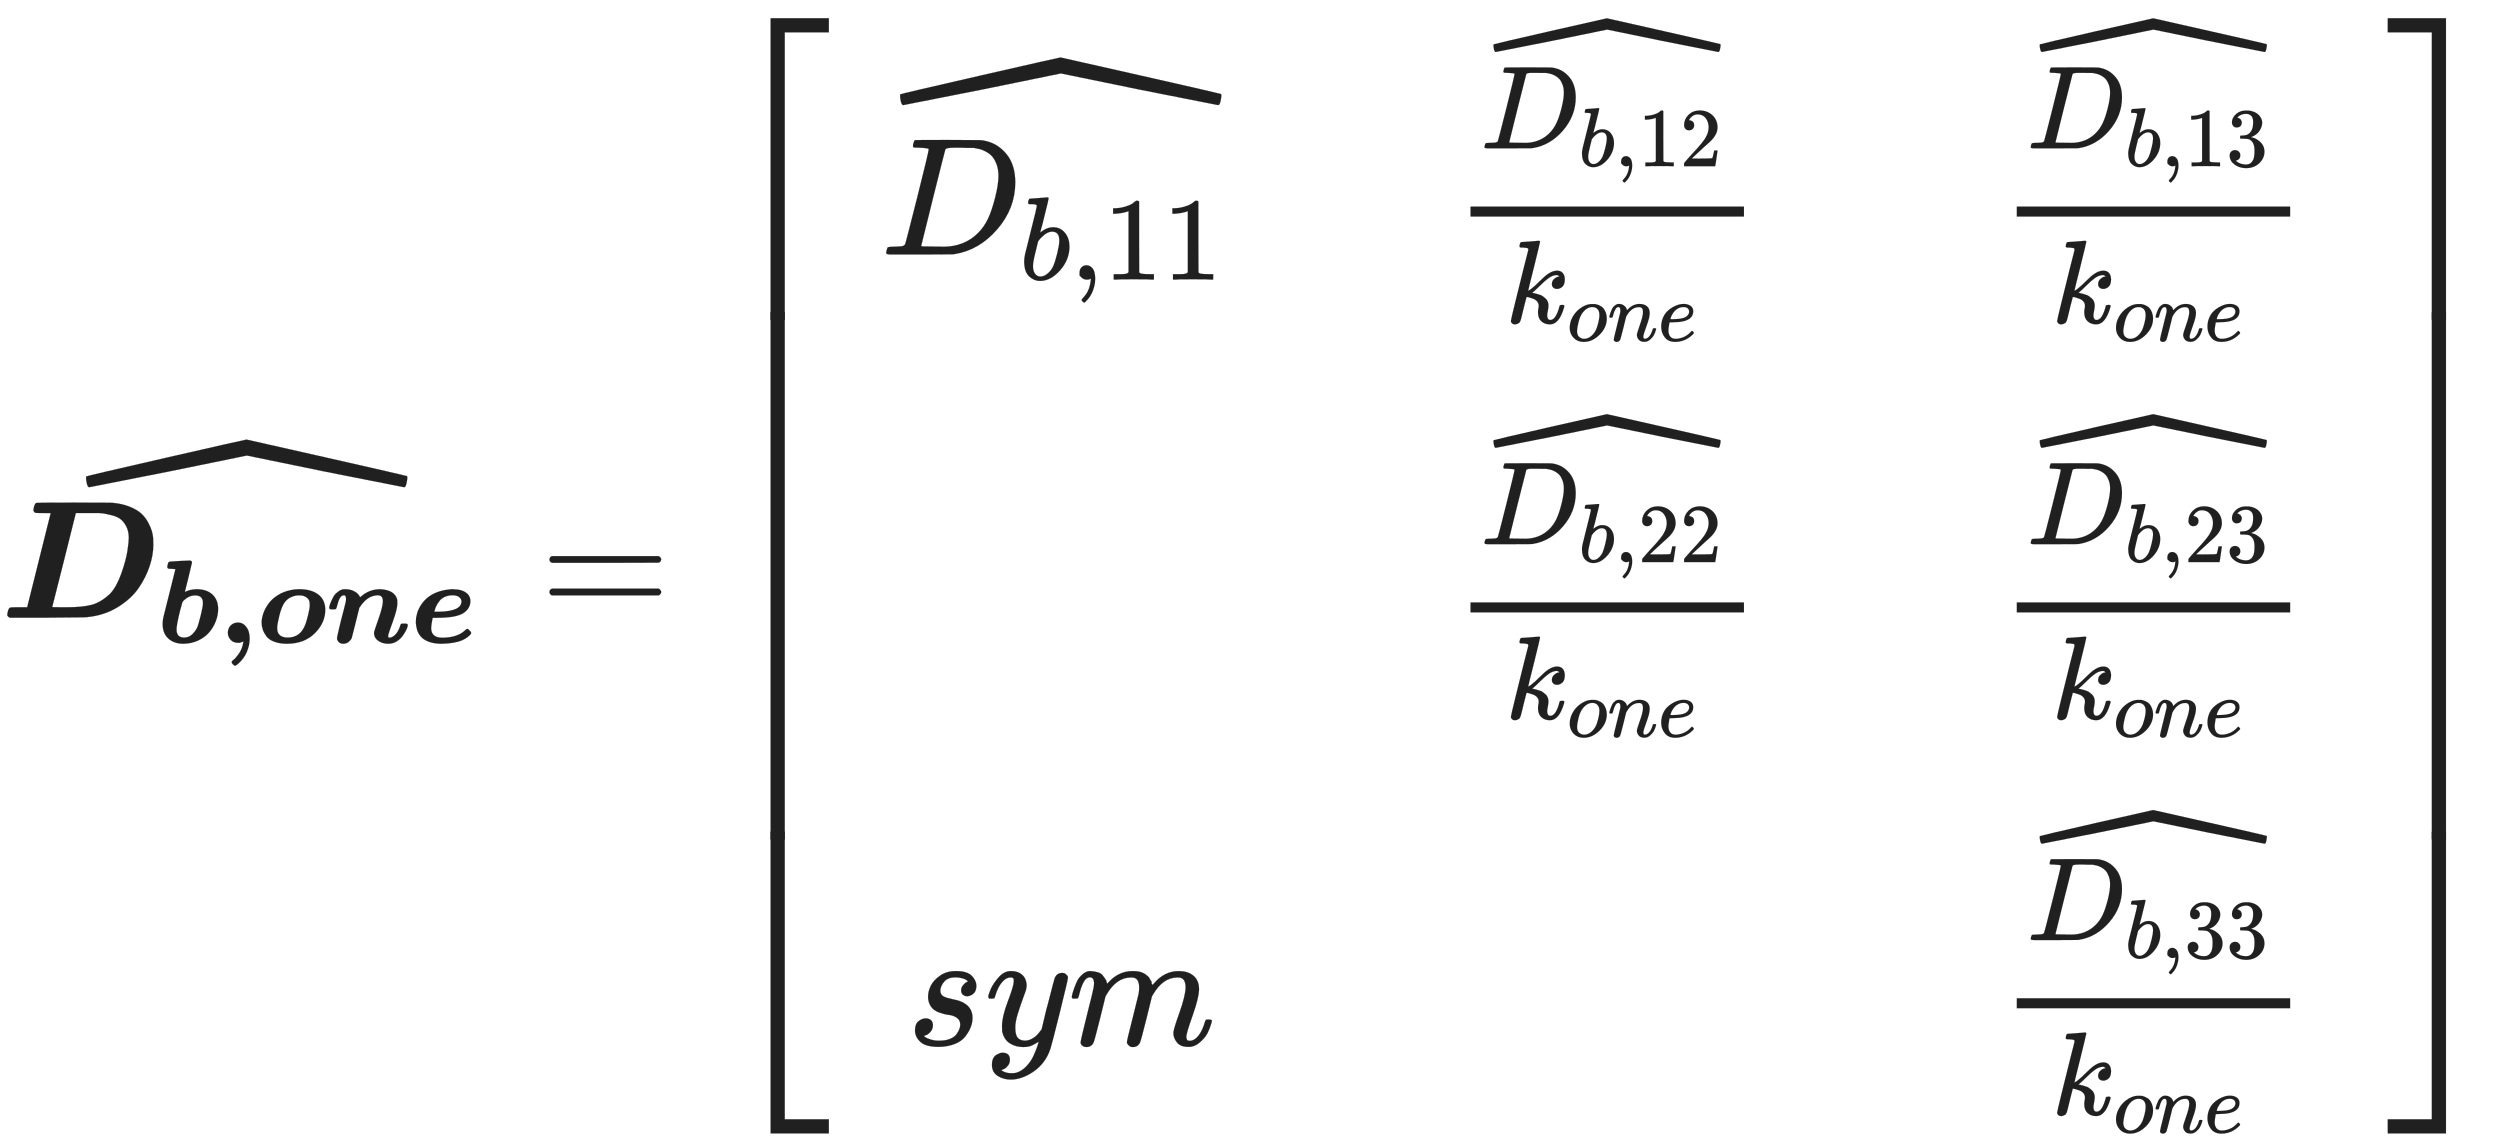 <svg xmlns="http://www.w3.org/2000/svg" role="img" aria-hidden="true" style="vertical-align: -7.29ex;font-size: 12pt;font-family: Arial;color: #202020;" viewBox="0 -3683.8 14910 6824.5" focusable="false" width="34.63ex" height="15.85ex" xmlns:xlink="http://www.w3.org/1999/xlink"><defs id="MathJax_SVG_glyphs"><path id="MJMATHBI-44" stroke-width="1" d="M 258 624 H 235 Q 214 624 209 626 T 199 639 Q 203 678 216 684 Q 220 686 437 686 Q 659 686 668 685 Q 727 680 772 662 T 842 621 T 883 568 T 905 517 T 913 475 Q 914 466 914 434 Q 914 373 892 307 T 828 179 T 712 69 T 548 7 Q 517 2 494 2 T 279 0 H 58 Q 47 5 43 15 Q 47 54 60 60 Q 64 62 113 62 H 162 L 302 623 Q 302 624 258 624 Z M 768 475 Q 768 515 753 544 T 718 588 T 666 611 T 613 622 T 563 624 H 538 H 532 H 452 L 382 344 Q 311 64 311 63 T 363 62 H 405 Q 490 62 545 76 T 656 142 Q 696 185 724 265 T 760 399 T 768 475 Z" /><path id="MJMATHBI-62" stroke-width="1" d="M 220 -8 Q 142 -8 94 35 T 45 155 V 167 Q 45 187 52 218 T 104 426 L 153 622 H 149 Q 148 622 144 622 T 134 623 T 122 624 T 111 624 T 101 624 T 96 625 Q 84 628 84 642 Q 84 647 88 661 T 94 679 Q 98 684 109 685 T 185 690 Q 258 694 272 694 Q 289 694 293 679 Q 293 676 263 553 L 232 429 L 244 434 Q 256 440 281 446 T 331 452 Q 417 452 465 407 T 513 285 Q 513 235 494 184 T 439 90 T 346 20 T 220 -8 Z M 385 337 Q 385 400 318 400 Q 269 400 226 360 Q 214 349 211 341 T 191 268 Q 162 149 162 113 Q 162 44 226 44 Q 269 44 299 76 T 339 135 T 362 215 Q 364 222 365 226 Q 385 303 385 337 Z" /><path id="MJMAINB-2C" stroke-width="1" d="M 74 85 Q 74 120 97 145 T 159 171 Q 200 171 226 138 Q 258 101 258 37 Q 258 -5 246 -44 T 218 -109 T 183 -155 T 152 -184 T 135 -194 Q 129 -194 118 -183 T 106 -164 Q 106 -157 115 -149 Q 121 -145 130 -137 T 161 -100 T 195 -35 Q 197 -28 200 -17 T 204 3 T 205 11 T 199 9 T 183 3 T 159 0 Q 120 0 97 26 T 74 85 Z" /><path id="MJMATHBI-6F" stroke-width="1" d="M 254 -8 Q 191 -8 146 9 T 80 54 T 49 111 T 39 169 Q 39 206 53 247 T 96 329 T 176 402 T 292 446 Q 317 451 336 451 L 344 452 Q 353 452 359 452 Q 457 452 516 408 T 576 279 Q 576 169 488 81 T 254 -8 Z M 349 400 Q 321 400 287 385 T 231 338 Q 206 301 188 228 T 170 126 Q 170 99 178 83 Q 198 44 260 44 Q 367 44 409 157 Q 419 185 432 238 T 445 317 Q 445 336 443 348 Q 435 372 416 384 T 384 398 T 349 400 Z" /><path id="MJMATHBI-6E" stroke-width="1" d="M 24 296 Q 25 302 27 312 T 41 350 T 65 397 T 104 435 T 159 452 Q 203 452 234 435 Q 268 419 285 384 L 293 391 Q 363 452 454 452 Q 575 446 597 367 Q 599 356 599 334 Q 599 285 562 183 T 522 66 Q 519 43 530 43 Q 557 43 582 69 T 621 138 Q 626 156 630 159 T 650 162 H 656 H 667 Q 687 162 687 148 Q 687 138 677 115 T 647 63 T 595 13 T 522 -8 Q 475 -8 439 16 T 402 82 Q 402 96 439 199 T 477 351 Q 477 401 434 401 Q 421 401 409 398 Q 341 388 285 305 L 278 295 L 247 170 Q 216 46 214 40 Q 206 22 187 7 T 143 -8 T 104 7 T 90 39 Q 90 47 108 124 T 146 274 L 164 347 Q 166 355 166 372 Q 166 401 149 401 Q 129 401 115 379 T 89 306 Q 84 288 80 285 T 55 282 H 44 Q 24 282 24 296 Z" /><path id="MJMATHBI-65" stroke-width="1" d="M 260 -8 Q 196 -8 151 9 T 83 54 T 52 111 T 42 169 Q 42 188 44 210 Q 50 240 58 266 Q 127 434 335 451 L 338 452 Q 342 452 345 452 Q 347 452 353 452 T 363 451 Q 426 451 464 424 T 502 352 Q 502 289 442 250 Q 381 211 222 211 H 184 Q 184 210 181 196 T 175 162 T 171 126 Q 171 43 264 43 Q 391 43 457 105 Q 472 120 480 117 Q 486 114 497 102 T 509 83 Q 509 79 502 70 T 477 47 T 432 21 T 360 1 T 260 -8 Z M 237 262 Q 427 266 427 349 Q 427 368 409 384 T 354 401 Q 316 401 287 388 T 242 354 T 216 314 T 202 278 L 197 263 Q 197 262 237 262 Z" /><path id="MJMAIN-5E" stroke-width="1" d="M 112 560 L 249 694 L 257 686 Q 387 562 387 560 L 361 531 Q 359 532 303 581 L 250 627 L 195 580 Q 182 569 169 557 T 148 538 L 140 532 Q 138 530 125 546 L 112 560 Z" /><path id="MJSZ4-2C6" stroke-width="1" d="M 5 561 Q -4 561 -9 582 T -14 618 Q -14 623 -13 625 Q -11 628 461 736 T 943 845 Q 945 845 1417 738 T 1896 628 Q 1902 628 1902 618 Q 1902 607 1897 584 T 1883 561 Q 1881 561 1412 654 L 945 750 L 476 654 Q 6 561 5 561 Z" /><path id="MJMAIN-3D" stroke-width="1" d="M 56 347 Q 56 360 70 367 H 707 Q 722 359 722 347 Q 722 336 708 328 L 390 327 H 72 Q 56 332 56 347 Z M 56 153 Q 56 168 72 173 H 708 Q 722 163 722 153 Q 722 140 707 133 H 70 Q 56 140 56 153 Z" /><path id="MJMAIN-5B" stroke-width="1" d="M 118 -250 V 750 H 255 V 710 H 158 V -210 H 255 V -250 H 118 Z" /><path id="MJMATHI-44" stroke-width="1" d="M 287 628 Q 287 635 230 637 Q 207 637 200 638 T 193 647 Q 193 655 197 667 T 204 682 Q 206 683 403 683 Q 570 682 590 682 T 630 676 Q 702 659 752 597 T 803 431 Q 803 275 696 151 T 444 3 L 430 1 L 236 0 H 125 H 72 Q 48 0 41 2 T 33 11 Q 33 13 36 25 Q 40 41 44 43 T 67 46 Q 94 46 127 49 Q 141 52 146 61 Q 149 65 218 339 T 287 628 Z M 703 469 Q 703 507 692 537 T 666 584 T 629 613 T 590 629 T 555 636 Q 553 636 541 636 T 512 636 T 479 637 H 436 Q 392 637 386 627 Q 384 623 313 339 T 242 52 Q 242 48 253 48 T 330 47 Q 335 47 349 47 T 373 46 Q 499 46 581 128 Q 617 164 640 212 T 683 339 T 703 469 Z" /><path id="MJMATHI-62" stroke-width="1" d="M 73 647 Q 73 657 77 670 T 89 683 Q 90 683 161 688 T 234 694 Q 246 694 246 685 T 212 542 Q 204 508 195 472 T 180 418 L 176 399 Q 176 396 182 402 Q 231 442 283 442 Q 345 442 383 396 T 422 280 Q 422 169 343 79 T 173 -11 Q 123 -11 82 27 T 40 150 V 159 Q 40 180 48 217 T 97 414 Q 147 611 147 623 T 109 637 Q 104 637 101 637 H 96 Q 86 637 83 637 T 76 640 T 73 647 Z M 336 325 V 331 Q 336 405 275 405 Q 258 405 240 397 T 207 376 T 181 352 T 163 330 L 157 322 L 136 236 Q 114 150 114 114 Q 114 66 138 42 Q 154 26 178 26 Q 211 26 245 58 Q 270 81 285 114 T 318 219 Q 336 291 336 325 Z" /><path id="MJMAIN-2C" stroke-width="1" d="M 78 35 T 78 60 T 94 103 T 137 121 Q 165 121 187 96 T 210 8 Q 210 -27 201 -60 T 180 -117 T 154 -158 T 130 -185 T 117 -194 Q 113 -194 104 -185 T 95 -172 Q 95 -168 106 -156 T 131 -126 T 157 -76 T 173 -3 V 9 L 172 8 Q 170 7 167 6 T 161 3 T 152 1 T 140 0 Q 113 0 96 17 Z" /><path id="MJMAIN-31" stroke-width="1" d="M 213 578 L 200 573 Q 186 568 160 563 T 102 556 H 83 V 602 H 102 Q 149 604 189 617 T 245 641 T 273 663 Q 275 666 285 666 Q 294 666 302 660 V 361 L 303 61 Q 310 54 315 52 T 339 48 T 401 46 H 427 V 0 H 416 Q 395 3 257 3 Q 121 3 100 0 H 88 V 46 H 114 Q 136 46 152 46 T 177 47 T 193 50 T 201 52 T 207 57 T 213 61 V 578 Z" /><path id="MJMAIN-32" stroke-width="1" d="M 109 429 Q 82 429 66 447 T 50 491 Q 50 562 103 614 T 235 666 Q 326 666 387 610 T 449 465 Q 449 422 429 383 T 381 315 T 301 241 Q 265 210 201 149 L 142 93 L 218 92 Q 375 92 385 97 Q 392 99 409 186 V 189 H 449 V 186 Q 448 183 436 95 T 421 3 V 0 H 50 V 19 V 31 Q 50 38 56 46 T 86 81 Q 115 113 136 137 Q 145 147 170 174 T 204 211 T 233 244 T 261 278 T 284 308 T 305 340 T 320 369 T 333 401 T 340 431 T 343 464 Q 343 527 309 573 T 212 619 Q 179 619 154 602 T 119 569 T 109 550 Q 109 549 114 549 Q 132 549 151 535 T 170 489 Q 170 464 154 447 T 109 429 Z" /><path id="MJMATHI-6B" stroke-width="1" d="M 121 647 Q 121 657 125 670 T 137 683 Q 138 683 209 688 T 282 694 Q 294 694 294 686 Q 294 679 244 477 Q 194 279 194 272 Q 213 282 223 291 Q 247 309 292 354 T 362 415 Q 402 442 438 442 Q 468 442 485 423 T 503 369 Q 503 344 496 327 T 477 302 T 456 291 T 438 288 Q 418 288 406 299 T 394 328 Q 394 353 410 369 T 442 390 L 458 393 Q 446 405 434 405 H 430 Q 398 402 367 380 T 294 316 T 228 255 Q 230 254 243 252 T 267 246 T 293 238 T 320 224 T 342 206 T 359 180 T 365 147 Q 365 130 360 106 T 354 66 Q 354 26 381 26 Q 429 26 459 145 Q 461 153 479 153 H 483 Q 499 153 499 144 Q 499 139 496 130 Q 455 -11 378 -11 Q 333 -11 305 15 T 277 90 Q 277 108 280 121 T 283 145 Q 283 167 269 183 T 234 206 T 200 217 T 182 220 H 180 Q 168 178 159 139 T 145 81 T 136 44 T 129 20 T 122 7 T 111 -2 Q 98 -11 83 -11 Q 66 -11 57 -1 T 48 16 Q 48 26 85 176 T 158 471 L 195 616 Q 196 629 188 632 T 149 637 H 144 Q 134 637 131 637 T 124 640 T 121 647 Z" /><path id="MJMATHI-6F" stroke-width="1" d="M 201 -11 Q 126 -11 80 38 T 34 156 Q 34 221 64 279 T 146 380 Q 222 441 301 441 Q 333 441 341 440 Q 354 437 367 433 T 402 417 T 438 387 T 464 338 T 476 268 Q 476 161 390 75 T 201 -11 Z M 121 120 Q 121 70 147 48 T 206 26 Q 250 26 289 58 T 351 142 Q 360 163 374 216 T 388 308 Q 388 352 370 375 Q 346 405 306 405 Q 243 405 195 347 Q 158 303 140 230 T 121 120 Z" /><path id="MJMATHI-6E" stroke-width="1" d="M 21 287 Q 22 293 24 303 T 36 341 T 56 388 T 89 425 T 135 442 Q 171 442 195 424 T 225 390 T 231 369 Q 231 367 232 367 L 243 378 Q 304 442 382 442 Q 436 442 469 415 T 503 336 T 465 179 T 427 52 Q 427 26 444 26 Q 450 26 453 27 Q 482 32 505 65 T 540 145 Q 542 153 560 153 Q 580 153 580 145 Q 580 144 576 130 Q 568 101 554 73 T 508 17 T 439 -10 Q 392 -10 371 17 T 350 73 Q 350 92 386 193 T 423 345 Q 423 404 379 404 H 374 Q 288 404 229 303 L 222 291 L 189 157 Q 156 26 151 16 Q 138 -11 108 -11 Q 95 -11 87 -5 T 76 7 T 74 17 Q 74 30 112 180 T 152 343 Q 153 348 153 366 Q 153 405 129 405 Q 91 405 66 305 Q 60 285 60 284 Q 58 278 41 278 H 27 Q 21 284 21 287 Z" /><path id="MJMATHI-65" stroke-width="1" d="M 39 168 Q 39 225 58 272 T 107 350 T 174 402 T 244 433 T 307 442 H 310 Q 355 442 388 420 T 421 355 Q 421 265 310 237 Q 261 224 176 223 Q 139 223 138 221 Q 138 219 132 186 T 125 128 Q 125 81 146 54 T 209 26 T 302 45 T 394 111 Q 403 121 406 121 Q 410 121 419 112 T 429 98 T 420 82 T 390 55 T 344 24 T 281 -1 T 205 -11 Q 126 -11 83 42 T 39 168 Z M 373 353 Q 367 405 305 405 Q 272 405 244 391 T 199 357 T 170 316 T 154 280 T 149 261 Q 149 260 169 260 Q 282 260 327 284 T 373 353 Z" /><path id="MJMAIN-33" stroke-width="1" d="M 127 463 Q 100 463 85 480 T 69 524 Q 69 579 117 622 T 233 665 Q 268 665 277 664 Q 351 652 390 611 T 430 522 Q 430 470 396 421 T 302 350 L 299 348 Q 299 347 308 345 T 337 336 T 375 315 Q 457 262 457 175 Q 457 96 395 37 T 238 -22 Q 158 -22 100 21 T 42 130 Q 42 158 60 175 T 105 193 Q 133 193 151 175 T 169 130 Q 169 119 166 110 T 159 94 T 148 82 T 136 74 T 126 70 T 118 67 L 114 66 Q 165 21 238 21 Q 293 21 321 74 Q 338 107 338 175 V 195 Q 338 290 274 322 Q 259 328 213 329 L 171 330 L 168 332 Q 166 335 166 348 Q 166 366 174 366 Q 202 366 232 371 Q 266 376 294 413 T 322 525 V 533 Q 322 590 287 612 Q 265 626 240 626 Q 208 626 181 615 T 143 592 T 132 580 H 135 Q 138 579 143 578 T 153 573 T 165 566 T 175 555 T 183 540 T 186 520 Q 186 498 172 481 T 127 463 Z" /><path id="MJMATHI-73" stroke-width="1" d="M 131 289 Q 131 321 147 354 T 203 415 T 300 442 Q 362 442 390 415 T 419 355 Q 419 323 402 308 T 364 292 Q 351 292 340 300 T 328 326 Q 328 342 337 354 T 354 372 T 367 378 Q 368 378 368 379 Q 368 382 361 388 T 336 399 T 297 405 Q 249 405 227 379 T 204 326 Q 204 301 223 291 T 278 274 T 330 259 Q 396 230 396 163 Q 396 135 385 107 T 352 51 T 289 7 T 195 -10 Q 118 -10 86 19 T 53 87 Q 53 126 74 143 T 118 160 Q 133 160 146 151 T 160 120 Q 160 94 142 76 T 111 58 Q 109 57 108 57 T 107 55 Q 108 52 115 47 T 146 34 T 201 27 Q 237 27 263 38 T 301 66 T 318 97 T 323 122 Q 323 150 302 164 T 254 181 T 195 196 T 148 231 Q 131 256 131 289 Z" /><path id="MJMATHI-79" stroke-width="1" d="M 21 287 Q 21 301 36 335 T 84 406 T 158 442 Q 199 442 224 419 T 250 355 Q 248 336 247 334 Q 247 331 231 288 T 198 191 T 182 105 Q 182 62 196 45 T 238 27 Q 261 27 281 38 T 312 61 T 339 94 Q 339 95 344 114 T 358 173 T 377 247 Q 415 397 419 404 Q 432 431 462 431 Q 475 431 483 424 T 494 412 T 496 403 Q 496 390 447 193 T 391 -23 Q 363 -106 294 -155 T 156 -205 Q 111 -205 77 -183 T 43 -117 Q 43 -95 50 -80 T 69 -58 T 89 -48 T 106 -45 Q 150 -45 150 -87 Q 150 -107 138 -122 T 115 -142 T 102 -147 L 99 -148 Q 101 -153 118 -160 T 152 -167 H 160 Q 177 -167 186 -165 Q 219 -156 247 -127 T 290 -65 T 313 -9 T 321 21 L 315 17 Q 309 13 296 6 T 270 -6 Q 250 -11 231 -11 Q 185 -11 150 11 T 104 82 Q 103 89 103 113 Q 103 170 138 262 T 173 379 Q 173 380 173 381 Q 173 390 173 393 T 169 400 T 158 404 H 154 Q 131 404 112 385 T 82 344 T 65 302 T 57 280 Q 55 278 41 278 H 27 Q 21 284 21 287 Z" /><path id="MJMATHI-6D" stroke-width="1" d="M 21 287 Q 22 293 24 303 T 36 341 T 56 388 T 88 425 T 132 442 T 175 435 T 205 417 T 221 395 T 229 376 L 231 369 Q 231 367 232 367 L 243 378 Q 303 442 384 442 Q 401 442 415 440 T 441 433 T 460 423 T 475 411 T 485 398 T 493 385 T 497 373 T 500 364 T 502 357 L 510 367 Q 573 442 659 442 Q 713 442 746 415 T 780 336 Q 780 285 742 178 T 704 50 Q 705 36 709 31 T 724 26 Q 752 26 776 56 T 815 138 Q 818 149 821 151 T 837 153 Q 857 153 857 145 Q 857 144 853 130 Q 845 101 831 73 T 785 17 T 716 -10 Q 669 -10 648 17 T 627 73 Q 627 92 663 193 T 700 345 Q 700 404 656 404 H 651 Q 565 404 506 303 L 499 291 L 466 157 Q 433 26 428 16 Q 415 -11 385 -11 Q 372 -11 364 -4 T 353 8 T 350 18 Q 350 29 384 161 L 420 307 Q 423 322 423 345 Q 423 404 379 404 H 374 Q 288 404 229 303 L 222 291 L 189 157 Q 156 26 151 16 Q 138 -11 108 -11 Q 95 -11 87 -5 T 76 7 T 74 17 Q 74 30 112 181 Q 151 335 151 342 Q 154 357 154 369 Q 154 405 129 405 Q 107 405 92 377 T 69 316 T 57 280 Q 55 278 41 278 H 27 Q 21 284 21 287 Z" /><path id="MJMAIN-5D" stroke-width="1" d="M 22 710 V 750 H 159 V -250 H 22 V -210 H 119 V 710 H 22 Z" /><path id="MJSZ4-23A1" stroke-width="1" d="M 319 -645 V 1154 H 666 V 1070 H 403 V -645 H 319 Z" /><path id="MJSZ4-23A3" stroke-width="1" d="M 319 -644 V 1155 H 403 V -560 H 666 V -644 H 319 Z" /><path id="MJSZ4-23A2" stroke-width="1" d="M 319 0 V 602 H 403 V 0 H 319 Z" /><path id="MJSZ4-23A4" stroke-width="1" d="M 0 1070 V 1154 H 347 V -645 H 263 V 1070 H 0 Z" /><path id="MJSZ4-23A6" stroke-width="1" d="M 263 -560 V 1155 H 347 V -644 H 0 V -560 H 263 Z" /><path id="MJSZ4-23A5" stroke-width="1" d="M 263 0 V 602 H 347 V 0 H 263 Z" /></defs><g fill="currentColor" stroke="currentColor" stroke-width="0" transform="matrix(1 0 0 -1 0 0)"><use x="0" y="0" xmlns:NS2="http://www.w3.org/1999/xlink" NS2:href="#MJMATHBI-44" /><g transform="translate(938 -150)"><use transform="scale(0.707)" x="0" y="0" xmlns:NS3="http://www.w3.org/1999/xlink" NS3:href="#MJMATHBI-62" /><use transform="scale(0.707)" x="521" y="0" xmlns:NS4="http://www.w3.org/1999/xlink" NS4:href="#MJMAINB-2C" /><use transform="scale(0.707)" x="841" y="0" xmlns:NS5="http://www.w3.org/1999/xlink" NS5:href="#MJMATHBI-6F" /><use transform="scale(0.707)" x="1426" y="0" xmlns:NS6="http://www.w3.org/1999/xlink" NS6:href="#MJMATHBI-6E" /><use transform="scale(0.707)" x="2139" y="0" xmlns:NS7="http://www.w3.org/1999/xlink" NS7:href="#MJMATHBI-65" /></g><use x="527" y="217" xmlns:NS8="http://www.w3.org/1999/xlink" NS8:href="#MJSZ4-2C6" /><use x="3221" y="0" xmlns:NS9="http://www.w3.org/1999/xlink" NS9:href="#MJMAIN-3D" /><g transform="translate(4277)"><g transform="translate(0 3576)"><use x="0" y="-1155" xmlns:NS10="http://www.w3.org/1999/xlink" NS10:href="#MJSZ4-23A1" /><g transform="translate(0 -4895.93) scale(1 5.215)"><use xmlns:NS11="http://www.w3.org/1999/xlink" NS11:href="#MJSZ4-23A2" /></g><use x="0" y="-6008" xmlns:NS12="http://www.w3.org/1999/xlink" NS12:href="#MJSZ4-23A3" /></g><g transform="translate(834)"><g transform="translate(-13)"><g transform="translate(0 2172)"><g transform="translate(167)"><g transform="translate(-13)"><g transform="translate(0 -6)"><use x="0" y="0" xmlns:NS13="http://www.w3.org/1999/xlink" NS13:href="#MJMATHI-44" /><g transform="translate(828 -150)"><use transform="scale(0.707)" x="0" y="0" xmlns:NS14="http://www.w3.org/1999/xlink" NS14:href="#MJMATHI-62" /><use transform="scale(0.707)" x="429" y="0" xmlns:NS15="http://www.w3.org/1999/xlink" NS15:href="#MJMAIN-2C" /><g transform="translate(500)"><use transform="scale(0.707)" xmlns:NS16="http://www.w3.org/1999/xlink" NS16:href="#MJMAIN-31" /><use transform="scale(0.707)" x="500" y="0" xmlns:NS17="http://www.w3.org/1999/xlink" NS17:href="#MJMAIN-31" /></g></g></g></g></g><use x="284" y="324" xmlns:NS18="http://www.w3.org/1999/xlink" NS18:href="#MJSZ4-2C6" /></g><g transform="translate(306 -2550)"><use x="0" y="0" xmlns:NS19="http://www.w3.org/1999/xlink" NS19:href="#MJMATHI-73" /><use x="469" y="0" xmlns:NS20="http://www.w3.org/1999/xlink" NS20:href="#MJMATHI-79" /><use x="967" y="0" xmlns:NS21="http://www.w3.org/1999/xlink" NS21:href="#MJMATHI-6D" /></g></g><g transform="translate(3246)"><g transform="translate(293 2172)"><g transform="translate(120)"><rect stroke="none" x="0" y="220" width="1631" height="60" /><g transform="translate(60 627)"><use transform="scale(0.707)" x="0" y="0" xmlns:NS22="http://www.w3.org/1999/xlink" NS22:href="#MJMATHI-44" /><g transform="translate(585 -107)"><use transform="scale(0.5)" x="0" y="0" xmlns:NS23="http://www.w3.org/1999/xlink" NS23:href="#MJMATHI-62" /><use transform="scale(0.5)" x="429" y="0" xmlns:NS24="http://www.w3.org/1999/xlink" NS24:href="#MJMAIN-2C" /><g transform="translate(354)"><use transform="scale(0.5)" xmlns:NS25="http://www.w3.org/1999/xlink" NS25:href="#MJMAIN-31" /><use transform="scale(0.5)" x="500" y="0" xmlns:NS26="http://www.w3.org/1999/xlink" NS26:href="#MJMAIN-32" /></g></g><use transform="scale(0.707)" x="123" y="252" xmlns:NS27="http://www.w3.org/1999/xlink" NS27:href="#MJSZ4-2C6" /></g><g transform="translate(207 -415)"><use transform="scale(0.707)" x="0" y="0" xmlns:NS28="http://www.w3.org/1999/xlink" NS28:href="#MJMATHI-6B" /><g transform="translate(368 -107)"><use transform="scale(0.5)" x="0" y="0" xmlns:NS29="http://www.w3.org/1999/xlink" NS29:href="#MJMATHI-6F" /><use transform="scale(0.5)" x="485" y="0" xmlns:NS30="http://www.w3.org/1999/xlink" NS30:href="#MJMATHI-6E" /><use transform="scale(0.5)" x="1086" y="0" xmlns:NS31="http://www.w3.org/1999/xlink" NS31:href="#MJMATHI-65" /></g></g></g></g><g transform="translate(293 -189)"><g transform="translate(120)"><rect stroke="none" x="0" y="220" width="1631" height="60" /><g transform="translate(60 627)"><use transform="scale(0.707)" x="0" y="0" xmlns:NS32="http://www.w3.org/1999/xlink" NS32:href="#MJMATHI-44" /><g transform="translate(585 -107)"><use transform="scale(0.5)" x="0" y="0" xmlns:NS33="http://www.w3.org/1999/xlink" NS33:href="#MJMATHI-62" /><use transform="scale(0.5)" x="429" y="0" xmlns:NS34="http://www.w3.org/1999/xlink" NS34:href="#MJMAIN-2C" /><g transform="translate(354)"><use transform="scale(0.5)" xmlns:NS35="http://www.w3.org/1999/xlink" NS35:href="#MJMAIN-32" /><use transform="scale(0.5)" x="500" y="0" xmlns:NS36="http://www.w3.org/1999/xlink" NS36:href="#MJMAIN-32" /></g></g><use transform="scale(0.707)" x="123" y="252" xmlns:NS37="http://www.w3.org/1999/xlink" NS37:href="#MJSZ4-2C6" /></g><g transform="translate(207 -415)"><use transform="scale(0.707)" x="0" y="0" xmlns:NS38="http://www.w3.org/1999/xlink" NS38:href="#MJMATHI-6B" /><g transform="translate(368 -107)"><use transform="scale(0.5)" x="0" y="0" xmlns:NS39="http://www.w3.org/1999/xlink" NS39:href="#MJMATHI-6F" /><use transform="scale(0.5)" x="485" y="0" xmlns:NS40="http://www.w3.org/1999/xlink" NS40:href="#MJMATHI-6E" /><use transform="scale(0.5)" x="1086" y="0" xmlns:NS41="http://www.w3.org/1999/xlink" NS41:href="#MJMATHI-65" /></g></g></g></g></g><g transform="translate(6504)"><g transform="translate(293 2172)"><g transform="translate(120)"><rect stroke="none" x="0" y="220" width="1631" height="60" /><g transform="translate(60 627)"><use transform="scale(0.707)" x="0" y="0" xmlns:NS42="http://www.w3.org/1999/xlink" NS42:href="#MJMATHI-44" /><g transform="translate(585 -107)"><use transform="scale(0.5)" x="0" y="0" xmlns:NS43="http://www.w3.org/1999/xlink" NS43:href="#MJMATHI-62" /><use transform="scale(0.5)" x="429" y="0" xmlns:NS44="http://www.w3.org/1999/xlink" NS44:href="#MJMAIN-2C" /><g transform="translate(354)"><use transform="scale(0.5)" xmlns:NS45="http://www.w3.org/1999/xlink" NS45:href="#MJMAIN-31" /><use transform="scale(0.5)" x="500" y="0" xmlns:NS46="http://www.w3.org/1999/xlink" NS46:href="#MJMAIN-33" /></g></g><use transform="scale(0.707)" x="123" y="252" xmlns:NS47="http://www.w3.org/1999/xlink" NS47:href="#MJSZ4-2C6" /></g><g transform="translate(207 -415)"><use transform="scale(0.707)" x="0" y="0" xmlns:NS48="http://www.w3.org/1999/xlink" NS48:href="#MJMATHI-6B" /><g transform="translate(368 -107)"><use transform="scale(0.5)" x="0" y="0" xmlns:NS49="http://www.w3.org/1999/xlink" NS49:href="#MJMATHI-6F" /><use transform="scale(0.5)" x="485" y="0" xmlns:NS50="http://www.w3.org/1999/xlink" NS50:href="#MJMATHI-6E" /><use transform="scale(0.5)" x="1086" y="0" xmlns:NS51="http://www.w3.org/1999/xlink" NS51:href="#MJMATHI-65" /></g></g></g></g><g transform="translate(293 -189)"><g transform="translate(120)"><rect stroke="none" x="0" y="220" width="1631" height="60" /><g transform="translate(60 627)"><use transform="scale(0.707)" x="0" y="0" xmlns:NS52="http://www.w3.org/1999/xlink" NS52:href="#MJMATHI-44" /><g transform="translate(585 -107)"><use transform="scale(0.5)" x="0" y="0" xmlns:NS53="http://www.w3.org/1999/xlink" NS53:href="#MJMATHI-62" /><use transform="scale(0.5)" x="429" y="0" xmlns:NS54="http://www.w3.org/1999/xlink" NS54:href="#MJMAIN-2C" /><g transform="translate(354)"><use transform="scale(0.5)" xmlns:NS55="http://www.w3.org/1999/xlink" NS55:href="#MJMAIN-32" /><use transform="scale(0.5)" x="500" y="0" xmlns:NS56="http://www.w3.org/1999/xlink" NS56:href="#MJMAIN-33" /></g></g><use transform="scale(0.707)" x="123" y="252" xmlns:NS57="http://www.w3.org/1999/xlink" NS57:href="#MJSZ4-2C6" /></g><g transform="translate(207 -415)"><use transform="scale(0.707)" x="0" y="0" xmlns:NS58="http://www.w3.org/1999/xlink" NS58:href="#MJMATHI-6B" /><g transform="translate(368 -107)"><use transform="scale(0.5)" x="0" y="0" xmlns:NS59="http://www.w3.org/1999/xlink" NS59:href="#MJMATHI-6F" /><use transform="scale(0.5)" x="485" y="0" xmlns:NS60="http://www.w3.org/1999/xlink" NS60:href="#MJMATHI-6E" /><use transform="scale(0.5)" x="1086" y="0" xmlns:NS61="http://www.w3.org/1999/xlink" NS61:href="#MJMATHI-65" /></g></g></g></g><g transform="translate(293 -2550)"><g transform="translate(120)"><rect stroke="none" x="0" y="220" width="1631" height="60" /><g transform="translate(60 627)"><use transform="scale(0.707)" x="0" y="0" xmlns:NS62="http://www.w3.org/1999/xlink" NS62:href="#MJMATHI-44" /><g transform="translate(585 -107)"><use transform="scale(0.5)" x="0" y="0" xmlns:NS63="http://www.w3.org/1999/xlink" NS63:href="#MJMATHI-62" /><use transform="scale(0.5)" x="429" y="0" xmlns:NS64="http://www.w3.org/1999/xlink" NS64:href="#MJMAIN-2C" /><g transform="translate(354)"><use transform="scale(0.5)" xmlns:NS65="http://www.w3.org/1999/xlink" NS65:href="#MJMAIN-33" /><use transform="scale(0.5)" x="500" y="0" xmlns:NS66="http://www.w3.org/1999/xlink" NS66:href="#MJMAIN-33" /></g></g><use transform="scale(0.707)" x="123" y="252" xmlns:NS67="http://www.w3.org/1999/xlink" NS67:href="#MJSZ4-2C6" /></g><g transform="translate(207 -415)"><use transform="scale(0.707)" x="0" y="0" xmlns:NS68="http://www.w3.org/1999/xlink" NS68:href="#MJMATHI-6B" /><g transform="translate(368 -107)"><use transform="scale(0.5)" x="0" y="0" xmlns:NS69="http://www.w3.org/1999/xlink" NS69:href="#MJMATHI-6F" /><use transform="scale(0.5)" x="485" y="0" xmlns:NS70="http://www.w3.org/1999/xlink" NS70:href="#MJMATHI-6E" /><use transform="scale(0.5)" x="1086" y="0" xmlns:NS71="http://www.w3.org/1999/xlink" NS71:href="#MJMATHI-65" /></g></g></g></g></g></g><g transform="translate(9964 3576)"><use x="0" y="-1155" xmlns:NS72="http://www.w3.org/1999/xlink" NS72:href="#MJSZ4-23A4" /><g transform="translate(0 -4895.93) scale(1 5.215)"><use xmlns:NS73="http://www.w3.org/1999/xlink" NS73:href="#MJSZ4-23A5" /></g><use x="0" y="-6008" xmlns:NS74="http://www.w3.org/1999/xlink" NS74:href="#MJSZ4-23A6" /></g></g></g></svg>